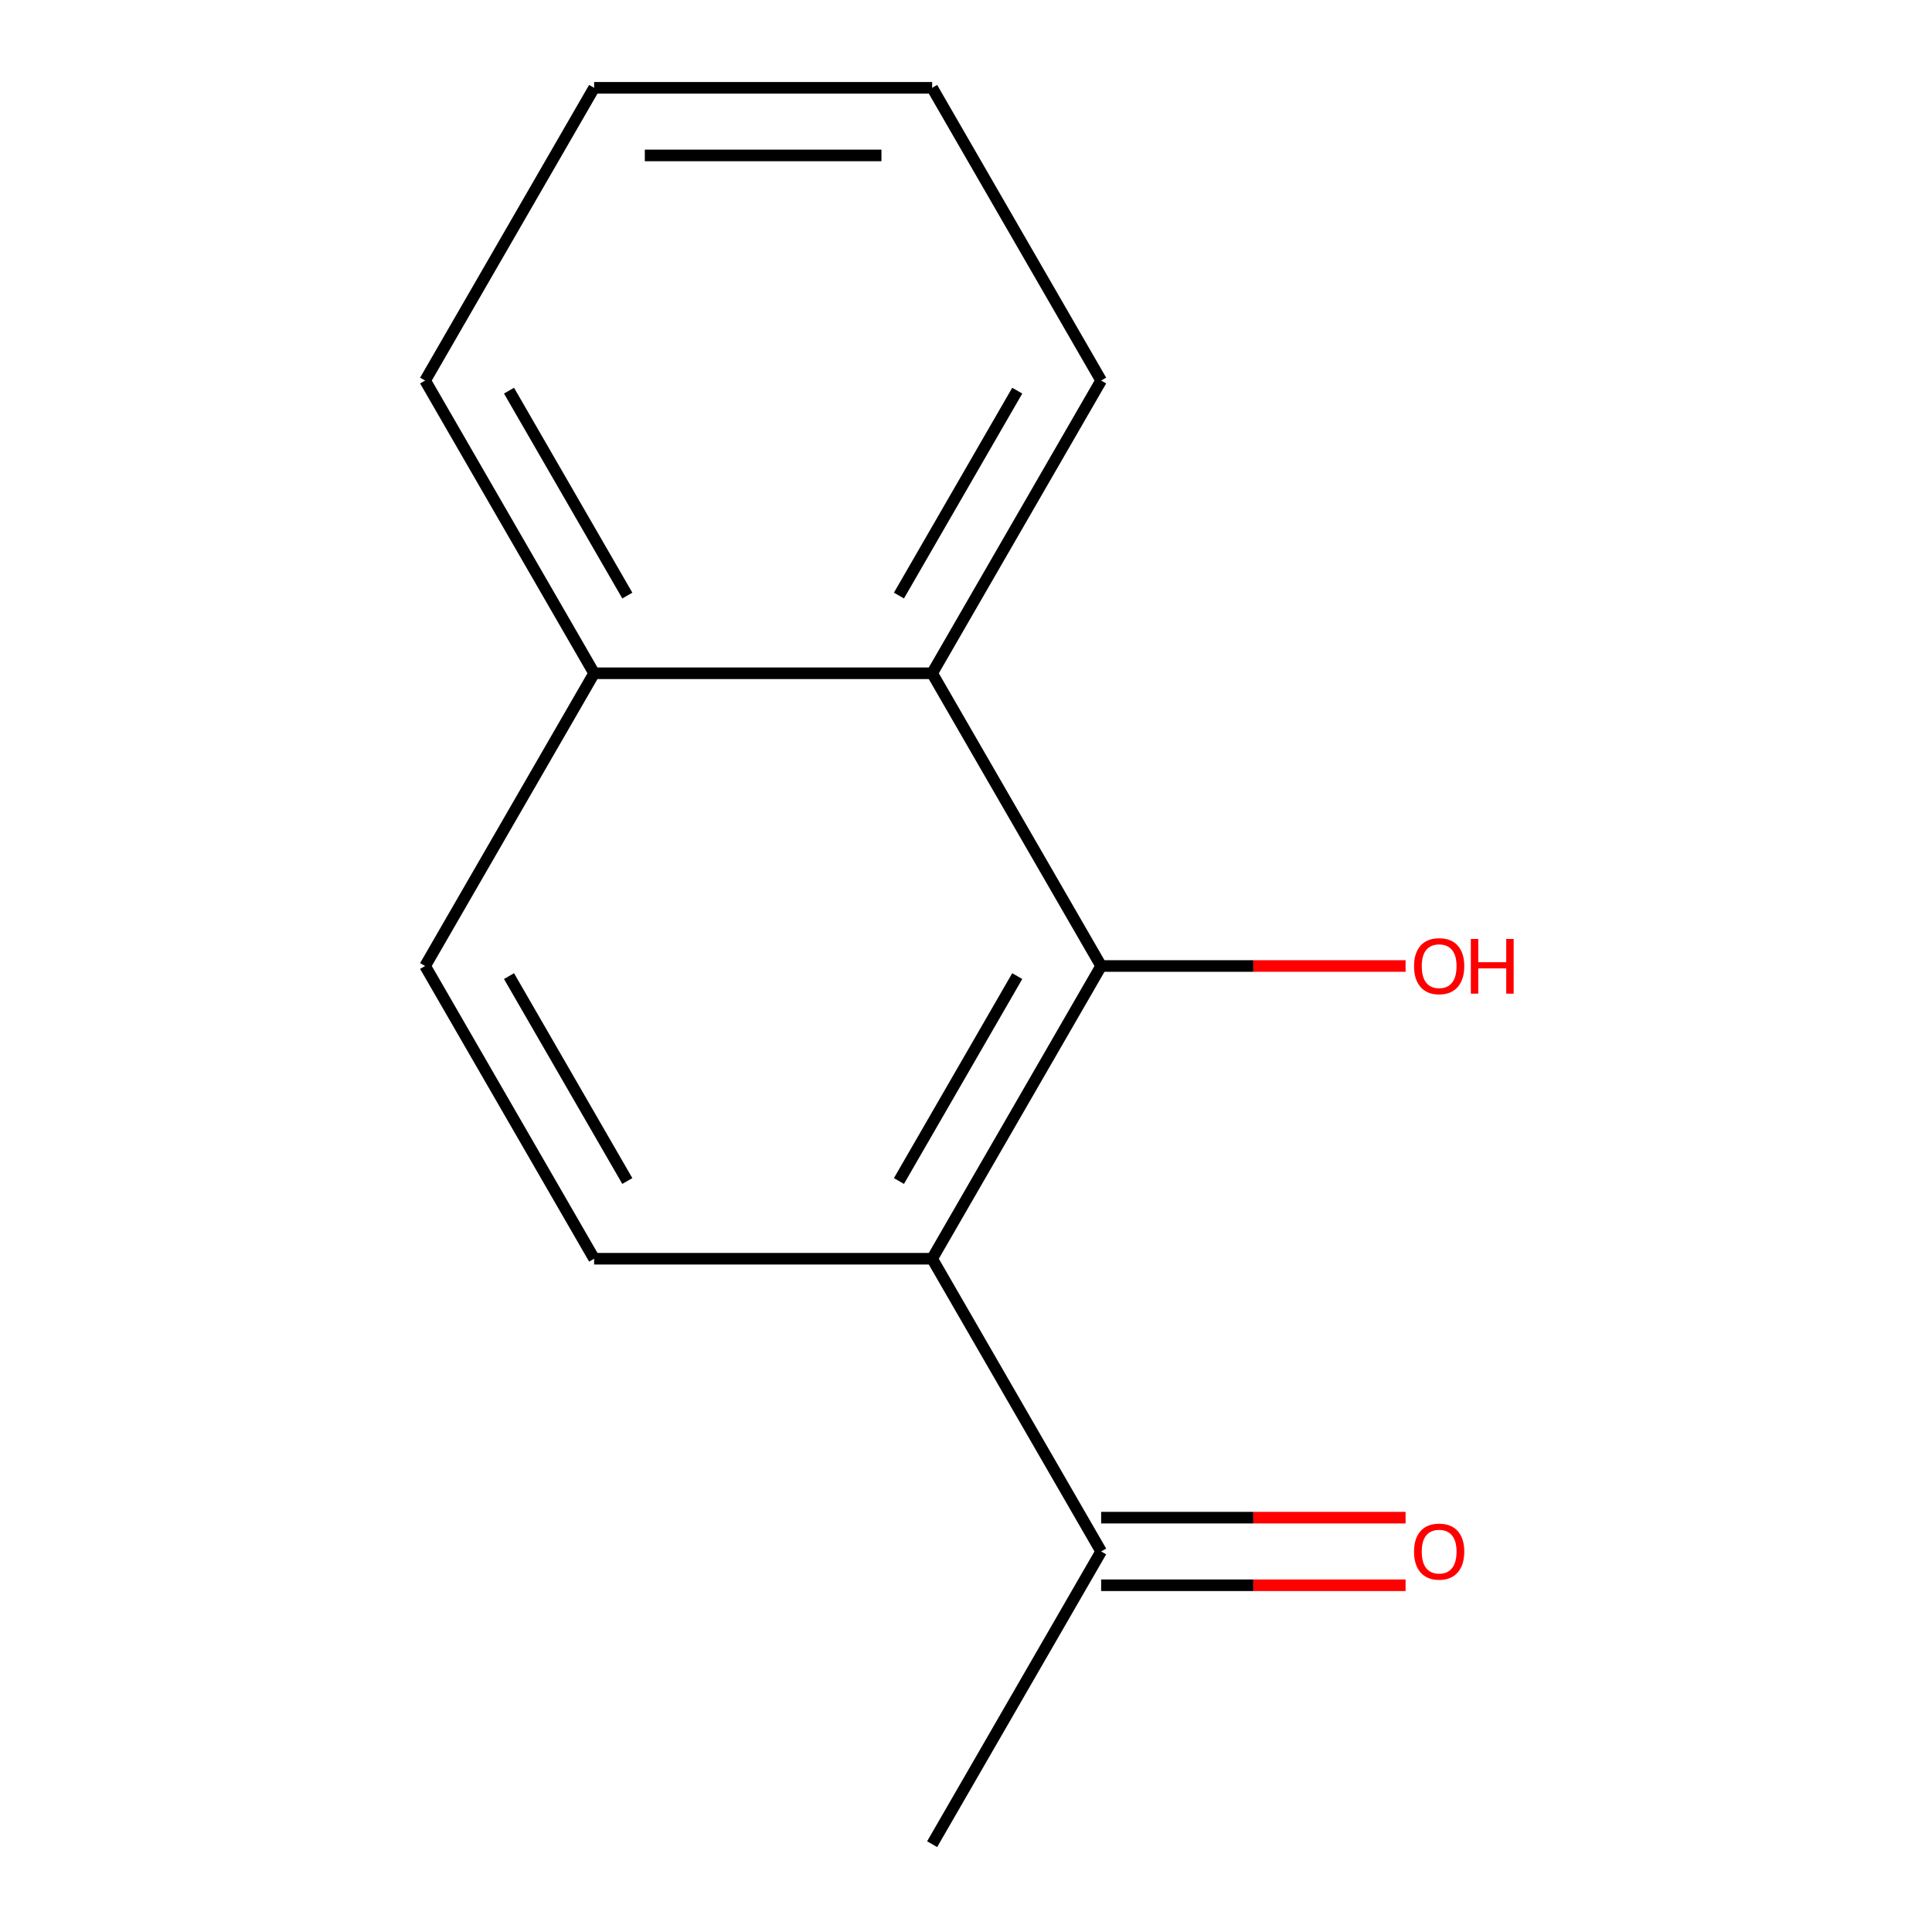 <?xml version='1.0' encoding='iso-8859-1'?>
<svg version='1.1' baseProfile='full'
              xmlns='http://www.w3.org/2000/svg'
                      xmlns:rdkit='http://www.rdkit.org/xml'
                      xmlns:xlink='http://www.w3.org/1999/xlink'
                  xml:space='preserve'
width='1000px' height='1000px' viewBox='0 0 1000 1000'>
<!-- END OF HEADER -->
<rect style='opacity:1.0;fill:#FFFFFF;stroke:none' width='1000' height='1000' x='0' y='0'> </rect>
<path class='bond-0' d='M 482.473,651.515 L 569.95,500' style='fill:none;fill-rule:evenodd;stroke:#000000;stroke-width:6px;stroke-linecap:butt;stroke-linejoin:miter;stroke-opacity:1' />
<path class='bond-0' d='M 465.291,611.292 L 526.525,505.232' style='fill:none;fill-rule:evenodd;stroke:#000000;stroke-width:6px;stroke-linecap:butt;stroke-linejoin:miter;stroke-opacity:1' />
<path class='bond-2' d='M 482.473,651.515 L 307.518,651.515' style='fill:none;fill-rule:evenodd;stroke:#000000;stroke-width:6px;stroke-linecap:butt;stroke-linejoin:miter;stroke-opacity:1' />
<path class='bond-3' d='M 482.473,651.515 L 569.95,803.03' style='fill:none;fill-rule:evenodd;stroke:#000000;stroke-width:6px;stroke-linecap:butt;stroke-linejoin:miter;stroke-opacity:1' />
<path class='bond-1' d='M 569.95,500 L 482.473,348.485' style='fill:none;fill-rule:evenodd;stroke:#000000;stroke-width:6px;stroke-linecap:butt;stroke-linejoin:miter;stroke-opacity:1' />
<path class='bond-7' d='M 569.95,500 L 648.74,500' style='fill:none;fill-rule:evenodd;stroke:#000000;stroke-width:6px;stroke-linecap:butt;stroke-linejoin:miter;stroke-opacity:1' />
<path class='bond-7' d='M 648.74,500 L 727.531,500' style='fill:none;fill-rule:evenodd;stroke:#FF0000;stroke-width:6px;stroke-linecap:butt;stroke-linejoin:miter;stroke-opacity:1' />
<path class='bond-8' d='M 482.473,348.485 L 569.95,196.97' style='fill:none;fill-rule:evenodd;stroke:#000000;stroke-width:6px;stroke-linecap:butt;stroke-linejoin:miter;stroke-opacity:1' />
<path class='bond-8' d='M 465.291,308.262 L 526.525,202.202' style='fill:none;fill-rule:evenodd;stroke:#000000;stroke-width:6px;stroke-linecap:butt;stroke-linejoin:miter;stroke-opacity:1' />
<path class='bond-13' d='M 482.473,348.485 L 307.518,348.485' style='fill:none;fill-rule:evenodd;stroke:#000000;stroke-width:6px;stroke-linecap:butt;stroke-linejoin:miter;stroke-opacity:1' />
<path class='bond-5' d='M 307.518,651.515 L 220.041,500' style='fill:none;fill-rule:evenodd;stroke:#000000;stroke-width:6px;stroke-linecap:butt;stroke-linejoin:miter;stroke-opacity:1' />
<path class='bond-5' d='M 324.7,611.292 L 263.465,505.232' style='fill:none;fill-rule:evenodd;stroke:#000000;stroke-width:6px;stroke-linecap:butt;stroke-linejoin:miter;stroke-opacity:1' />
<path class='bond-6' d='M 569.95,820.526 L 648.74,820.526' style='fill:none;fill-rule:evenodd;stroke:#000000;stroke-width:6px;stroke-linecap:butt;stroke-linejoin:miter;stroke-opacity:1' />
<path class='bond-6' d='M 648.74,820.526 L 727.531,820.526' style='fill:none;fill-rule:evenodd;stroke:#FF0000;stroke-width:6px;stroke-linecap:butt;stroke-linejoin:miter;stroke-opacity:1' />
<path class='bond-6' d='M 569.95,785.535 L 648.74,785.535' style='fill:none;fill-rule:evenodd;stroke:#000000;stroke-width:6px;stroke-linecap:butt;stroke-linejoin:miter;stroke-opacity:1' />
<path class='bond-6' d='M 648.74,785.535 L 727.531,785.535' style='fill:none;fill-rule:evenodd;stroke:#FF0000;stroke-width:6px;stroke-linecap:butt;stroke-linejoin:miter;stroke-opacity:1' />
<path class='bond-9' d='M 569.95,803.03 L 482.473,954.545' style='fill:none;fill-rule:evenodd;stroke:#000000;stroke-width:6px;stroke-linecap:butt;stroke-linejoin:miter;stroke-opacity:1' />
<path class='bond-4' d='M 307.518,348.485 L 220.041,500' style='fill:none;fill-rule:evenodd;stroke:#000000;stroke-width:6px;stroke-linecap:butt;stroke-linejoin:miter;stroke-opacity:1' />
<path class='bond-10' d='M 307.518,348.485 L 220.041,196.97' style='fill:none;fill-rule:evenodd;stroke:#000000;stroke-width:6px;stroke-linecap:butt;stroke-linejoin:miter;stroke-opacity:1' />
<path class='bond-10' d='M 324.7,308.262 L 263.465,202.202' style='fill:none;fill-rule:evenodd;stroke:#000000;stroke-width:6px;stroke-linecap:butt;stroke-linejoin:miter;stroke-opacity:1' />
<path class='bond-11' d='M 569.95,196.97 L 482.473,45.455' style='fill:none;fill-rule:evenodd;stroke:#000000;stroke-width:6px;stroke-linecap:butt;stroke-linejoin:miter;stroke-opacity:1' />
<path class='bond-12' d='M 220.041,196.97 L 307.518,45.455' style='fill:none;fill-rule:evenodd;stroke:#000000;stroke-width:6px;stroke-linecap:butt;stroke-linejoin:miter;stroke-opacity:1' />
<path class='bond-14' d='M 482.473,45.455 L 307.518,45.455' style='fill:none;fill-rule:evenodd;stroke:#000000;stroke-width:6px;stroke-linecap:butt;stroke-linejoin:miter;stroke-opacity:1' />
<path class='bond-14' d='M 456.23,80.445 L 333.761,80.445' style='fill:none;fill-rule:evenodd;stroke:#000000;stroke-width:6px;stroke-linecap:butt;stroke-linejoin:miter;stroke-opacity:1' />
<path  class='atom-7' d='M 731.905 803.11
Q 731.905 796.31, 735.265 792.51
Q 738.625 788.71, 744.905 788.71
Q 751.185 788.71, 754.545 792.51
Q 757.905 796.31, 757.905 803.11
Q 757.905 809.99, 754.505 813.91
Q 751.105 817.79, 744.905 817.79
Q 738.665 817.79, 735.265 813.91
Q 731.905 810.03, 731.905 803.11
M 744.905 814.59
Q 749.225 814.59, 751.545 811.71
Q 753.905 808.79, 753.905 803.11
Q 753.905 797.55, 751.545 794.75
Q 749.225 791.91, 744.905 791.91
Q 740.585 791.91, 738.225 794.71
Q 735.905 797.51, 735.905 803.11
Q 735.905 808.83, 738.225 811.71
Q 740.585 814.59, 744.905 814.59
' fill='#FF0000'/>
<path  class='atom-8' d='M 731.905 500.08
Q 731.905 493.28, 735.265 489.48
Q 738.625 485.68, 744.905 485.68
Q 751.185 485.68, 754.545 489.48
Q 757.905 493.28, 757.905 500.08
Q 757.905 506.96, 754.505 510.88
Q 751.105 514.76, 744.905 514.76
Q 738.665 514.76, 735.265 510.88
Q 731.905 507, 731.905 500.08
M 744.905 511.56
Q 749.225 511.56, 751.545 508.68
Q 753.905 505.76, 753.905 500.08
Q 753.905 494.52, 751.545 491.72
Q 749.225 488.88, 744.905 488.88
Q 740.585 488.88, 738.225 491.68
Q 735.905 494.48, 735.905 500.08
Q 735.905 505.8, 738.225 508.68
Q 740.585 511.56, 744.905 511.56
' fill='#FF0000'/>
<path  class='atom-8' d='M 761.305 486
L 765.145 486
L 765.145 498.04
L 779.625 498.04
L 779.625 486
L 783.465 486
L 783.465 514.32
L 779.625 514.32
L 779.625 501.24
L 765.145 501.24
L 765.145 514.32
L 761.305 514.32
L 761.305 486
' fill='#FF0000'/>
</svg>
